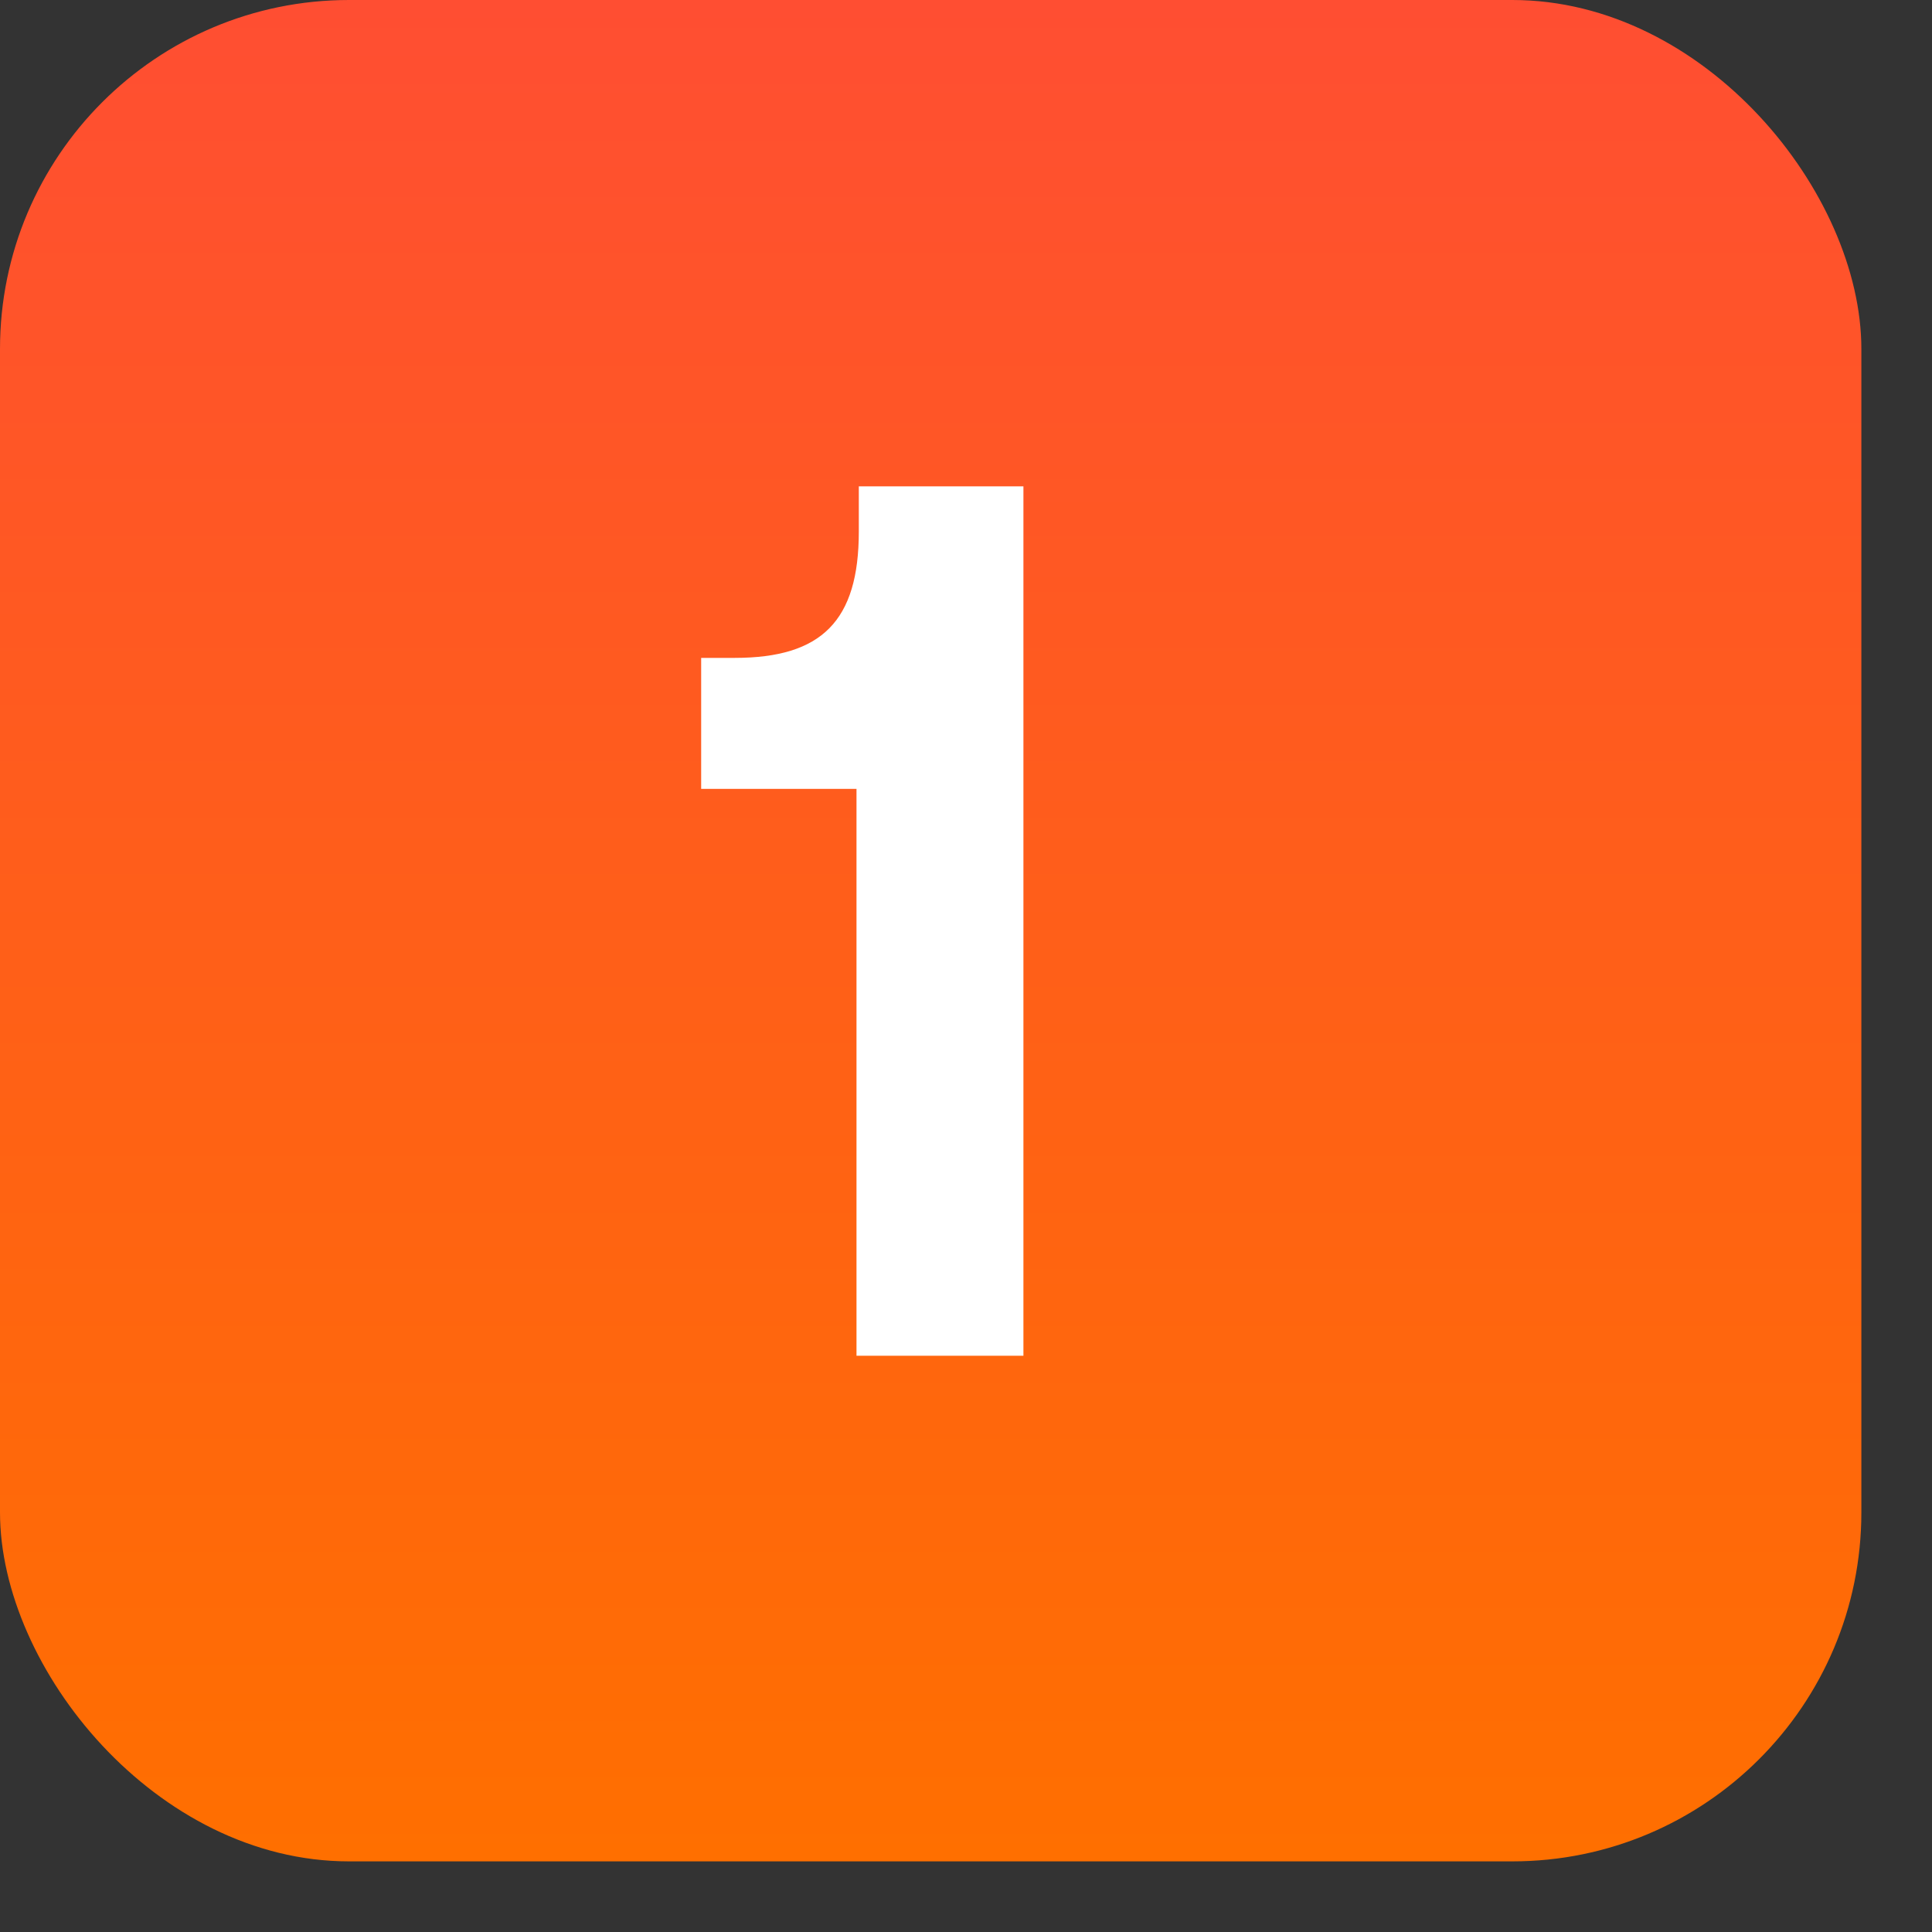 <?xml version="1.0" encoding="UTF-8"?> <svg xmlns="http://www.w3.org/2000/svg" width="25" height="25" viewBox="0 0 25 25" fill="none"><rect x="0" y="0" width="25" height="25" fill="#333333" stroke="none"/><rect width="24.086" height="24.086" rx="4.516" fill="url(#paint0_linear_2536_716)"></rect><path d="M11.113 6.878V6.293H13.243V17.543H11.083V10.208H9.073V8.513H9.508C10.633 8.513 11.113 8.033 11.113 6.878Z" fill="white"></path><defs><linearGradient id="paint0_linear_2536_716" x1="12.043" y1="0" x2="12.043" y2="24.086" gradientUnits="userSpaceOnUse"><stop stop-color="#FF4E32"></stop><stop offset="1" stop-color="#FF6F00"></stop></linearGradient></defs></svg> 